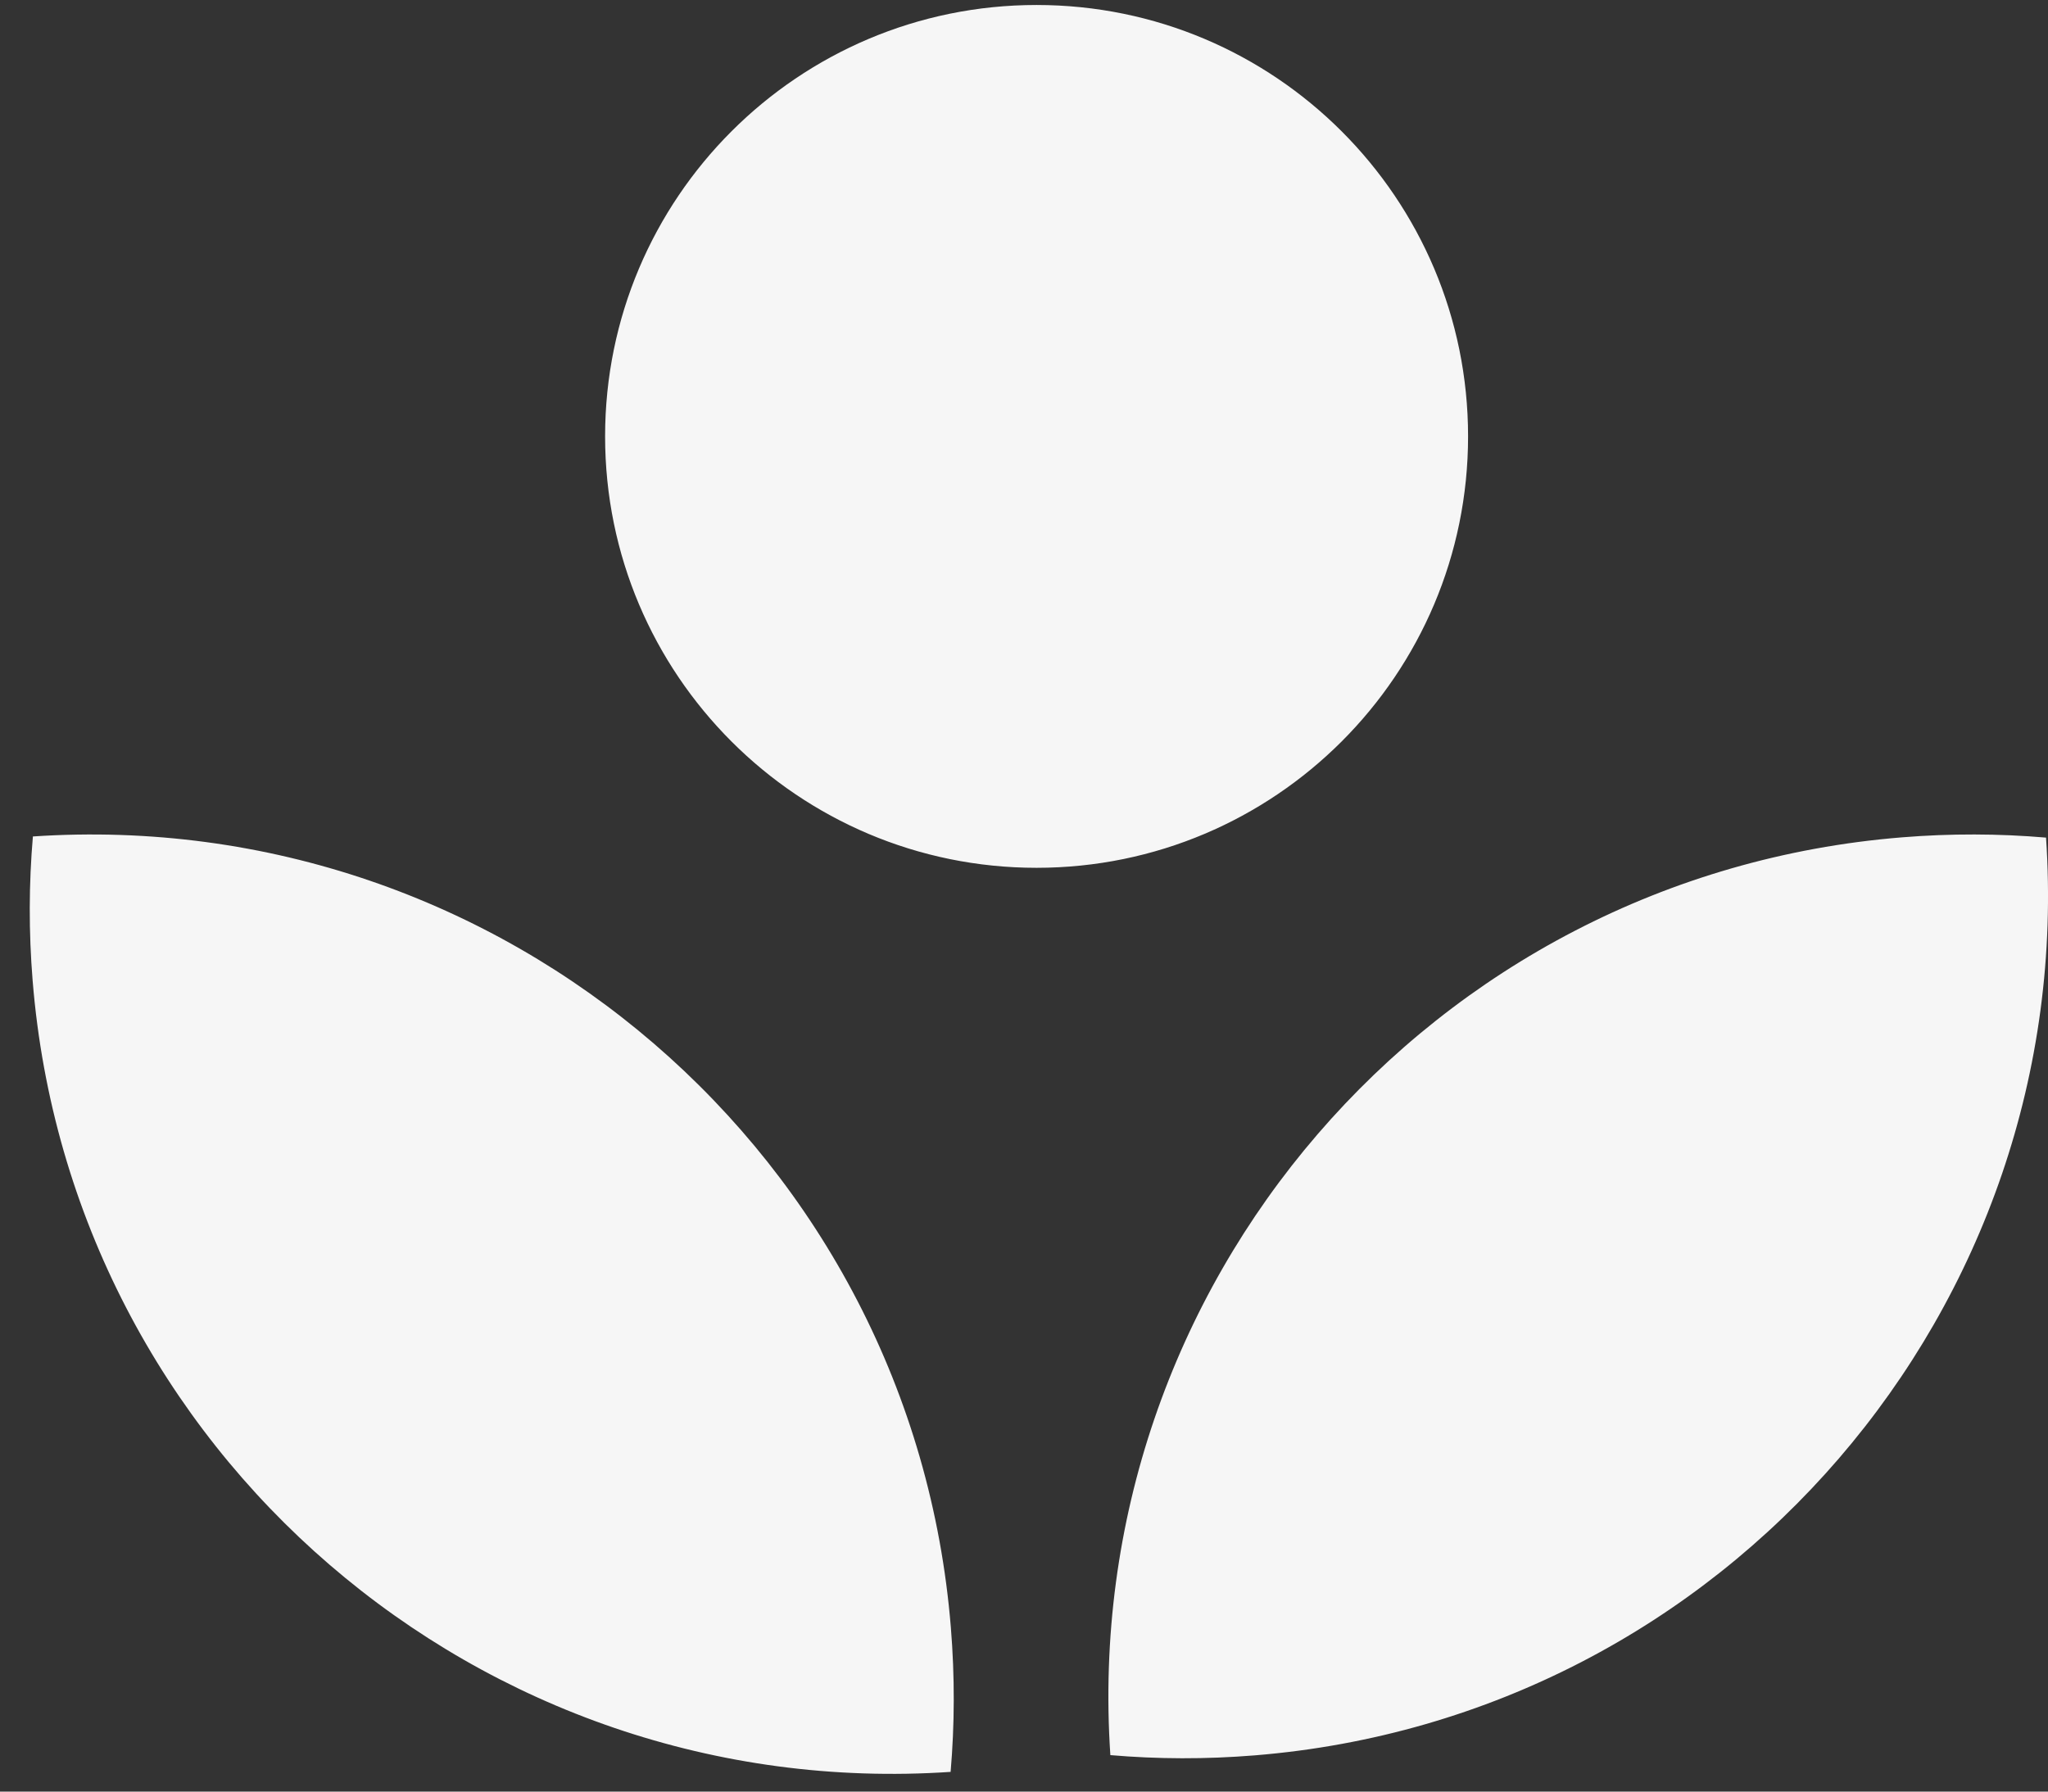 <svg width="48" height="42" viewBox="0 0 48 42" fill="none" xmlns="http://www.w3.org/2000/svg">
<rect x="0" y="0" width="48" height="42" fill="#333333" stroke="none"/>
<path d="M0.771 19.609C11.789 18.867 21.392 27.116 22.286 38.157C22.379 39.301 22.375 40.431 22.28 41.538C11.262 42.281 1.659 34.032 0.765 22.99C0.672 21.846 0.676 20.716 0.771 19.609ZM44.573 19.63C45.717 19.537 46.847 19.541 47.954 19.636C48.697 30.654 40.447 40.257 29.405 41.151C28.261 41.244 27.131 41.24 26.024 41.145C25.282 30.127 33.532 20.524 44.573 19.63ZM24.295 0.117C29.88 0.117 34.408 4.645 34.408 10.23C34.408 15.816 29.88 20.343 24.295 20.344C18.709 20.344 14.182 15.816 14.182 10.23C14.182 4.645 18.71 0.117 24.295 0.117Z" fill="#F6F6F6"/>
</svg>
